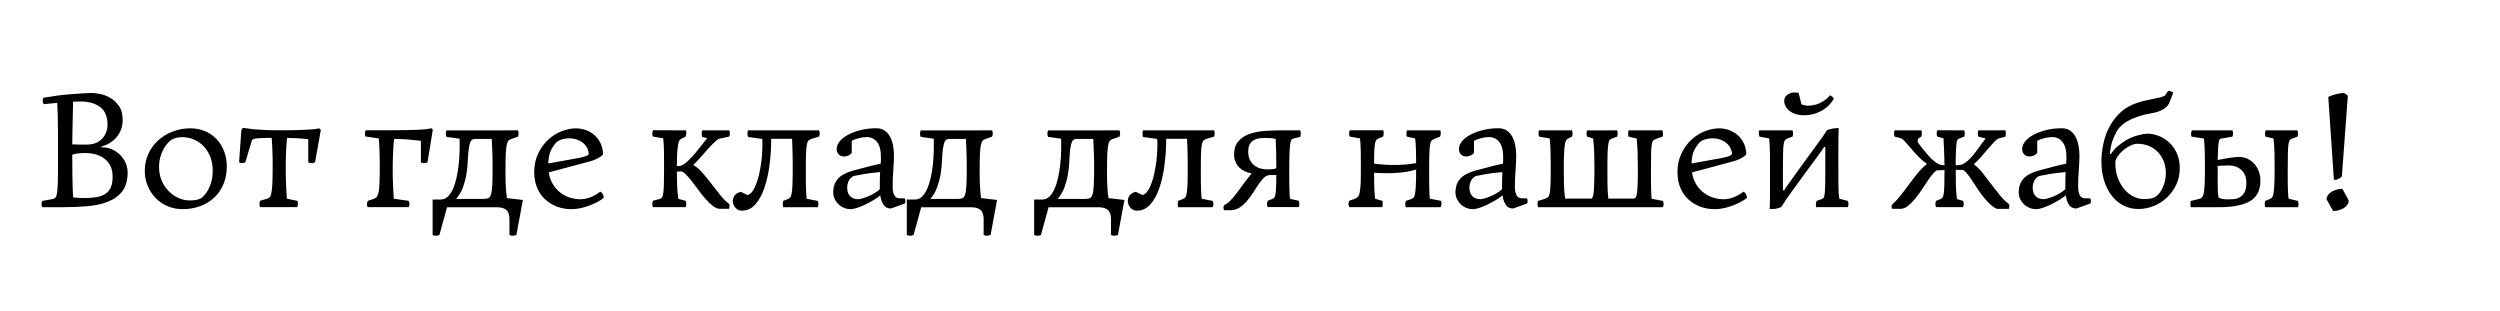 <?xml version="1.0" encoding="UTF-8"?>
<svg width="724.56" height="90" viewBox="0 0 724.56 90" version="1.1" xmlns="http://www.w3.org/2000/svg" xmlns:xlink="http://www.w3.org/1999/xlink">
 <path d="M6.82,11.95 c0.0,1.73,0.0,3.46,0,5.18 c0.0,1.73,-0.01,3.38,-0.02,4.97 c-0.02,1.58,-0.04,3.07,-0.07,4.46 c-0.03,1.39,-0.08,2.6,-0.14,3.62 c-0.74,-0.06,-1.42,-0.13,-2.06,-0.19 c-0.64,-0.06,-1.26,-0.13,-1.87,-0.19 c-0.19,0.32,-0.29,0.66,-0.29,1.01 c0,0.16,0.02,0.3,0.05,0.43 c0.03,0.13,0.08,0.27,0.14,0.43 l4.37,0.67 c0.38,0.06,1.05,0.14,1.99,0.22 c0.94,0.08,1.94,0.16,2.98,0.24 c1.04,0.08,2.01,0.14,2.9,0.19 c0.9,0.05,1.49,0.07,1.78,0.07 c0.51,0,1.27,-0.09,2.28,-0.26 c1.01,-0.18,2.01,-0.54,3,-1.1 c0.99,-0.56,1.86,-1.35,2.59,-2.38 c0.74,-1.02,1.1,-2.4,1.1,-4.13 c0,-1.02,-0.17,-1.96,-0.5,-2.81 c-0.34,-0.85,-0.78,-1.59,-1.34,-2.23 c-0.56,-0.64,-1.22,-1.18,-1.97,-1.63 c-0.75,-0.45,-1.54,-0.78,-2.38,-1.01 l0,-0.19 c1.22,0,2.3,-0.22,3.24,-0.67 c0.94,-0.45,1.74,-1.02,2.4,-1.73 c0.66,-0.7,1.15,-1.49,1.49,-2.35 c0.34,-0.86,0.5,-1.71,0.5,-2.54 c0,-2.3,-0.51,-4.12,-1.54,-5.45 c-1.02,-1.33,-2.4,-2.34,-4.13,-3.02 c-1.73,-0.69,-3.73,-1.13,-6,-1.32 c-2.27,-0.19,-4.67,-0.29,-7.2,-0.29 l-5.86,0 c-0.16,0.32,-0.24,0.61,-0.24,0.86 c0,0.26,0.08,0.58,0.24,0.96 l2.88,0.53 c0.35,0.06,0.64,0.18,0.86,0.36 c0.22,0.18,0.39,0.58,0.5,1.2 c0.11,0.62,0.19,1.57,0.24,2.83 c0.05,1.26,0.07,3.02,0.07,5.26 Z M14.59,15.65 c-1.38,0,-2.59,-0.16,-3.65,-0.48 c0,-2.24,0.02,-4.38,0.05,-6.43 c0.03,-2.05,0.1,-4.03,0.19,-5.95 c0.54,-0.06,1.07,-0.11,1.58,-0.14 c0.51,-0.03,1.04,-0.05,1.58,-0.05 c1.38,0,2.58,0.09,3.6,0.26 c1.02,0.18,1.89,0.49,2.59,0.94 c0.7,0.45,1.23,1.08,1.58,1.9 c0.35,0.82,0.53,1.86,0.53,3.14 c0,2.11,-0.72,3.78,-2.16,4.99 c-1.44,1.22,-3.41,1.82,-5.9,1.82 Z M11.18,30.53 c0,-0.7,-0.02,-1.55,-0.05,-2.54 c-0.03,-0.99,-0.06,-2.05,-0.07,-3.17 c-0.02,-1.12,-0.04,-2.26,-0.07,-3.43 c-0.03,-1.17,-0.05,-2.25,-0.05,-3.24 c0.74,-0.03,1.47,-0.05,2.21,-0.05 c0.74,0,1.42,0,2.06,0 c1.82,0,3.27,0.55,4.34,1.66 c1.07,1.1,1.61,2.47,1.61,4.1 c0,2.37,-0.72,4.08,-2.16,5.14 c-1.44,1.06,-3.31,1.58,-5.62,1.58 c-0.38,0,-0.76,0,-1.13,0 c-0.37,0,-0.73,-0.02,-1.08,-0.05 Z M55.73,11.76 c0,-1.95,-0.34,-3.7,-1.01,-5.23 c-0.67,-1.54,-1.58,-2.83,-2.74,-3.89 c-1.15,-1.06,-2.5,-1.86,-4.06,-2.42 c-1.55,-0.56,-3.21,-0.84,-4.97,-0.84 c-1.57,0,-3.02,0.29,-4.37,0.86 c-1.34,0.58,-2.5,1.37,-3.48,2.38 c-0.98,1.01,-1.74,2.18,-2.3,3.53 c-0.56,1.34,-0.84,2.78,-0.84,4.32 c0,1.76,0.34,3.4,1.03,4.92 c0.69,1.52,1.63,2.82,2.83,3.91 c1.2,1.09,2.6,1.94,4.2,2.57 c1.6,0.62,3.31,0.94,5.14,0.94 c1.57,0,3.0,-0.28,4.3,-0.84 c1.3,-0.56,2.41,-1.34,3.34,-2.33 c0.93,-0.99,1.65,-2.16,2.16,-3.5 c0.51,-1.34,0.77,-2.8,0.77,-4.37 Z M36.1,11.57 c0,-1.44,0.26,-2.75,0.77,-3.94 c0.51,-1.18,1.19,-2.2,2.04,-3.05 c0.85,-0.85,1.79,-1.5,2.83,-1.97 c1.04,-0.46,2.09,-0.7,3.14,-0.7 c0.7,0,1.32,0.04,1.85,0.12 c0.53,0.08,1.06,0.26,1.61,0.55 c0.35,0.26,0.72,0.62,1.1,1.08 c0.38,0.46,0.74,1.03,1.08,1.7 c0.34,0.67,0.61,1.45,0.82,2.33 c0.21,0.88,0.31,1.85,0.31,2.9 c0,1.44,-0.23,2.75,-0.7,3.94 c-0.46,1.18,-1.1,2.2,-1.9,3.05 c-0.8,0.85,-1.74,1.5,-2.81,1.97 c-1.07,0.46,-2.2,0.7,-3.38,0.7 c-0.64,0,-1.18,-0.06,-1.63,-0.17 c-0.45,-0.11,-0.88,-0.25,-1.3,-0.41 c-0.45,-0.29,-0.9,-0.68,-1.34,-1.18 c-0.45,-0.5,-0.86,-1.08,-1.22,-1.75 c-0.37,-0.67,-0.67,-1.44,-0.91,-2.3 c-0.24,-0.86,-0.36,-1.82,-0.36,-2.88 Z M82.99,22.37 l-1.68,-9.41 c-0.7,-0.35,-1.36,-0.35,-1.97,0 l0,6.72 c-0.45,0.03,-0.94,0.07,-1.46,0.12 c-0.53,0.05,-1.07,0.09,-1.63,0.12 c-0.56,0.03,-1.1,0.06,-1.63,0.07 c-0.53,0.02,-1.0,0.02,-1.42,0.02 c-0.06,-0.32,-0.11,-0.78,-0.14,-1.39 c-0.03,-0.61,-0.07,-1.3,-0.12,-2.06 c-0.05,-0.77,-0.08,-1.58,-0.1,-2.42 c-0.02,-0.85,-0.02,-1.69,-0.02,-2.52 c0,-1.02,0.01,-1.95,0.02,-2.78 c0.02,-0.83,0.04,-1.61,0.07,-2.33 c0.03,-0.72,0.06,-1.41,0.1,-2.06 c0.03,-0.66,0.08,-1.34,0.14,-2.04 l3.07,-0.62 c0.16,-0.67,0.13,-1.28,-0.1,-1.82 l-10.75,0 c-0.1,0.29,-0.15,0.59,-0.17,0.91 c-0.02,0.32,0.06,0.64,0.22,0.96 l1.73,0.48 c0.35,0.1,0.65,0.23,0.89,0.41 c0.24,0.18,0.43,0.57,0.58,1.18 c0.14,0.61,0.25,1.52,0.31,2.74 c0.06,1.22,0.1,2.91,0.1,5.09 c0,0.77,-0.01,1.58,-0.02,2.42 c-0.02,0.85,-0.04,1.66,-0.07,2.42 c-0.03,0.77,-0.06,1.46,-0.1,2.09 c-0.03,0.62,-0.06,1.08,-0.1,1.37 c-1.25,0,-2.24,-0.02,-2.98,-0.05 c-0.74,-0.03,-1.3,-0.08,-1.68,-0.14 c-0.38,-0.06,-0.65,-0.14,-0.79,-0.24 c-0.14,-0.1,-0.25,-0.21,-0.31,-0.34 l-1.87,-6.29 c-0.67,-0.35,-1.28,-0.35,-1.82,0 l0.67,9.41 l0.43,0.53 c0.51,-0.03,1.0,-0.09,1.46,-0.17 c0.46,-0.08,1.06,-0.15,1.78,-0.22 c0.72,-0.06,1.66,-0.13,2.83,-0.19 c1.17,-0.06,2.71,-0.1,4.63,-0.1 c2.14,0,3.9,0.02,5.26,0.07 c1.36,0.05,2.46,0.1,3.29,0.14 c0.83,0.05,1.45,0.1,1.85,0.17 c0.4,0.06,0.73,0.13,0.98,0.19 Z M115.44,22.42 l-1.54,-9.46 c-0.67,-0.35,-1.31,-0.35,-1.92,0 l0,6.24 c-0.54,0.06,-1.54,0.17,-3,0.31 c-1.46,0.14,-3.03,0.22,-4.73,0.22 c-0.06,-0.32,-0.12,-0.77,-0.17,-1.34 c-0.05,-0.58,-0.09,-1.22,-0.12,-1.94 c-0.03,-0.72,-0.06,-1.5,-0.1,-2.33 c-0.03,-0.83,-0.05,-1.66,-0.05,-2.5 c0,-1.02,0.01,-1.95,0.02,-2.78 c0.02,-0.83,0.04,-1.61,0.07,-2.33 c0.03,-0.72,0.06,-1.41,0.1,-2.06 c0.03,-0.66,0.08,-1.34,0.14,-2.04 l4.32,-0.62 c0.29,-0.64,0.29,-1.25,0,-1.82 l-11.9,0 c-0.29,0.54,-0.27,1.15,0.05,1.82 l1.58,0.53 c0.32,0.13,0.6,0.27,0.84,0.43 c0.24,0.16,0.44,0.53,0.6,1.1 c0.16,0.58,0.27,1.47,0.34,2.69 c0.06,1.22,0.1,2.94,0.1,5.18 c0.0,0.77,-0.01,1.57,-0.02,2.4 c-0.02,0.83,-0.04,1.62,-0.07,2.38 c-0.03,0.75,-0.06,1.43,-0.1,2.04 c-0.03,0.61,-0.06,1.06,-0.1,1.34 l-3.89,0.58 c-0.16,0.61,-0.14,1.2,0.05,1.78 l6.19,0 c2.34,0,4.25,0.02,5.74,0.05 c1.49,0.03,2.7,0.07,3.62,0.12 c0.93,0.05,1.65,0.1,2.16,0.17 c0.51,0.06,0.99,0.14,1.44,0.24 Z M140.11,22.22 c0.26,-0.58,0.26,-1.18,0,-1.82 l-1.49,-0.53 c-0.42,-0.13,-0.76,-0.27,-1.03,-0.43 c-0.27,-0.16,-0.49,-0.52,-0.65,-1.08 c-0.16,-0.56,-0.27,-1.42,-0.34,-2.57 c-0.06,-1.15,-0.1,-2.77,-0.1,-4.85 c0,-0.54,0,-1.18,0,-1.9 c0,-0.72,0.02,-1.46,0.05,-2.23 c0.03,-0.77,0.08,-1.52,0.14,-2.26 c0.06,-0.74,0.14,-1.39,0.24,-1.97 l4.61,-0.53 l-1.87,-10.13 c-0.77,-0.32,-1.44,-0.32,-2.02,0 l0,4.56 c0,1.25,-0.3,2.14,-0.91,2.66 c-0.61,0.53,-1.47,0.79,-2.59,0.79 l-14.59,0 l-2.21,-8.02 c-0.67,-0.32,-1.33,-0.32,-1.97,0 l0,10.27 l2.4,0 c0.77,0,1.44,0.28,2.02,0.84 c0.58,0.56,1.07,1.31,1.49,2.26 c0.42,0.94,0.76,2.02,1.03,3.24 c0.27,1.22,0.48,2.48,0.62,3.79 c0.14,1.31,0.23,2.62,0.26,3.91 c0.03,1.3,0.03,2.49,0,3.58 l-3.79,0.53 c-0.26,0.64,-0.26,1.26,0,1.87 Z M129.98,2.35 c0.61,0,1.1,0.06,1.46,0.19 c0.37,0.13,0.65,0.48,0.84,1.06 c0.19,0.58,0.32,1.46,0.38,2.64 c0.06,1.18,0.1,2.83,0.1,4.94 c0,2.02,-0.03,3.81,-0.1,5.38 c-0.06,1.57,-0.11,2.62,-0.14,3.17 l-4.9,0 c-0.61,0,-1.03,-0.28,-1.27,-0.84 c-0.24,-0.56,-0.42,-1.31,-0.53,-2.26 c-0.11,-0.94,-0.19,-2.02,-0.24,-3.24 c-0.05,-1.22,-0.18,-2.46,-0.38,-3.74 c-0.21,-1.28,-0.54,-2.55,-0.98,-3.82 c-0.45,-1.26,-1.12,-2.42,-2.02,-3.48 Z M144.82,9.98 c0,2.08,0.38,3.92,1.15,5.52 c0.77,1.6,1.74,2.94,2.9,4.01 c1.17,1.07,2.46,1.89,3.89,2.45 c1.42,0.56,2.81,0.84,4.15,0.84 c0.99,0,1.95,-0.17,2.88,-0.5 c0.93,-0.34,1.75,-0.82,2.47,-1.44 c0.72,-0.62,1.31,-1.41,1.78,-2.35 c0.46,-0.94,0.71,-2.01,0.74,-3.19 c-0.16,-0.26,-0.39,-0.49,-0.7,-0.7 c-0.3,-0.21,-0.63,-0.4,-0.98,-0.58 c-0.35,-0.18,-0.71,-0.34,-1.08,-0.48 c-0.37,-0.14,-0.7,-0.25,-0.98,-0.31 l-12,-3.22 c0.22,-1.41,0.66,-2.6,1.3,-3.58 c0.64,-0.98,1.38,-1.78,2.23,-2.4 c0.85,-0.62,1.77,-1.08,2.76,-1.37 c0.99,-0.29,1.95,-0.43,2.88,-0.43 c1.06,0,2.09,0.22,3.1,0.65 c1.01,0.43,1.9,0.95,2.66,1.56 c0.61,-0.32,0.94,-0.93,1.01,-1.82 c-0.54,-0.42,-1.18,-0.82,-1.9,-1.2 c-0.72,-0.38,-1.49,-0.73,-2.3,-1.03 c-0.82,-0.3,-1.66,-0.55,-2.52,-0.74 c-0.86,-0.19,-1.73,-0.29,-2.59,-0.29 c-1.6,0,-3.06,0.26,-4.39,0.79 c-1.33,0.53,-2.47,1.26,-3.43,2.18 c-0.96,0.93,-1.7,2.05,-2.23,3.36 c-0.53,1.31,-0.79,2.74,-0.79,4.27 Z M151.54,19.01 c-0.64,-0.58,-1.22,-1.35,-1.75,-2.33 c-0.53,-0.98,-0.82,-2.33,-0.89,-4.06 l8.74,1.58 c1.98,0.38,2.98,0.78,2.98,1.2 c0,0.51,-0.13,1.04,-0.38,1.58 c-0.26,0.54,-0.62,1.03,-1.1,1.46 c-0.48,0.43,-1.08,0.78,-1.8,1.06 c-0.72,0.27,-1.53,0.41,-2.42,0.41 c-0.7,0,-1.35,-0.09,-1.94,-0.26 c-0.59,-0.18,-1.06,-0.39,-1.42,-0.65 Z M188.78,22.22 c0.22,-0.61,0.19,-1.22,-0.1,-1.82 l-1.06,-0.53 c-0.22,-0.1,-0.42,-0.24,-0.6,-0.43 c-0.18,-0.19,-0.32,-0.55,-0.43,-1.08 c-0.11,-0.53,-0.21,-1.3,-0.29,-2.3 c-0.08,-1.01,-0.12,-2.41,-0.12,-4.2 c0.19,0,0.41,0.01,0.65,0.02 c0.24,0.02,0.42,0.06,0.55,0.12 c0.58,0.19,1.22,0.62,1.94,1.3 c0.72,0.67,1.42,1.42,2.11,2.23 c0.69,0.82,1.34,1.63,1.97,2.45 c0.62,0.82,1.14,1.48,1.56,1.99 l-1.44,0.34 c-0.22,0.67,-0.22,1.31,0,1.92 l7.82,0 c0.26,-0.54,0.26,-1.15,0,-1.82 l-2.74,-0.58 c-0.42,-0.1,-0.94,-0.46,-1.58,-1.08 c-0.64,-0.62,-1.31,-1.33,-2.02,-2.11 c-0.7,-0.78,-1.41,-1.58,-2.11,-2.4 c-0.7,-0.82,-1.33,-1.46,-1.87,-1.94 l0,-0.19 c0.8,-0.42,1.65,-1.14,2.54,-2.16 c0.9,-1.02,1.78,-2.11,2.66,-3.26 c0.88,-1.15,1.75,-2.26,2.62,-3.34 c0.86,-1.07,1.66,-1.86,2.4,-2.38 c0.26,-0.42,0.26,-0.91,0,-1.49 l-2.69,0 c-0.61,0.03,-1.26,0.32,-1.97,0.86 c-0.7,0.54,-1.41,1.22,-2.11,2.02 c-0.7,0.8,-1.39,1.66,-2.06,2.59 c-0.67,0.93,-1.32,1.78,-1.94,2.57 c-0.62,0.78,-1.2,1.44,-1.73,1.97 c-0.53,0.53,-0.97,0.81,-1.32,0.84 c-0.22,0,-0.44,-0.01,-0.65,-0.02 c-0.21,-0.02,-0.41,-0.04,-0.6,-0.07 c0,-1.38,0.02,-2.71,0.07,-4.01 c0.05,-1.3,0.17,-2.58,0.36,-3.86 l2.11,-0.58 c0.26,-0.64,0.26,-1.25,0,-1.82 l-9.46,0 c-0.26,0.58,-0.26,1.2,0,1.87 l1.92,0.48 c0.29,0.06,0.51,0.2,0.67,0.41 c0.16,0.21,0.29,0.61,0.38,1.2 c0.1,0.59,0.16,1.46,0.19,2.62 c0.03,1.15,0.05,2.7,0.05,4.66 c0,1.54,-0.01,3.05,-0.02,4.54 c-0.02,1.49,-0.09,2.87,-0.22,4.15 l-3.02,0.53 c-0.13,0.32,-0.18,0.63,-0.14,0.94 c0.03,0.3,0.1,0.6,0.19,0.89 Z M227.38,22.22 c0.26,-0.58,0.26,-1.18,0,-1.82 l-1.82,-0.53 c-0.42,-0.13,-0.76,-0.27,-1.03,-0.43 c-0.27,-0.16,-0.48,-0.51,-0.62,-1.06 c-0.14,-0.54,-0.24,-1.36,-0.29,-2.45 c-0.05,-1.09,-0.07,-2.64,-0.07,-4.66 c0,-0.61,0,-1.31,0,-2.11 c0,-0.8,0.01,-1.61,0.02,-2.42 c0.02,-0.82,0.04,-1.6,0.07,-2.35 c0.03,-0.75,0.08,-1.42,0.14,-1.99 l3.22,-0.62 c0.26,-0.64,0.26,-1.25,0,-1.82 l-10.03,0 c-0.06,0.26,-0.1,0.54,-0.1,0.84 c0,0.3,0.03,0.63,0.1,0.98 l1.39,0.53 c0.26,0.1,0.47,0.25,0.65,0.46 c0.18,0.21,0.32,0.61,0.43,1.2 c0.11,0.59,0.19,1.46,0.24,2.59 c0.05,1.14,0.07,2.7,0.07,4.68 c0,2.24,-0.02,4.0,-0.07,5.28 c-0.05,1.28,-0.09,2.37,-0.12,3.26 l-6.05,0 c-0.0,-2.56,-0.16,-5.08,-0.48,-7.56 c-0.32,-2.48,-0.82,-4.7,-1.49,-6.67 c-0.67,-1.97,-1.54,-3.56,-2.62,-4.78 c-1.07,-1.22,-2.38,-1.82,-3.91,-1.82 c-0.7,0,-1.29,0.24,-1.75,0.72 c-0.46,0.48,-0.74,1.03,-0.84,1.66 c-0.1,0.62,0.02,1.23,0.36,1.82 c0.34,0.59,0.97,1.02,1.9,1.27 l1.97,-0.96 c0.8,0.22,1.49,0.94,2.06,2.16 c0.58,1.22,1.04,2.64,1.39,4.27 c0.35,1.63,0.6,3.34,0.74,5.14 c0.14,1.79,0.17,3.36,0.07,4.7 l-4.13,0.58 c-0.19,0.7,-0.19,1.34,0,1.92 Z M252.24,2.5 c0.22,-0.54,0.22,-1.04,0,-1.49 l-4.03,-1.44 c-0.96,0,-1.67,0.35,-2.14,1.06 c-0.46,0.7,-0.78,1.62,-0.94,2.74 c-0.58,-0.48,-1.27,-0.96,-2.09,-1.44 c-0.82,-0.48,-1.63,-0.91,-2.45,-1.3 c-0.82,-0.38,-1.58,-0.69,-2.28,-0.91 c-0.7,-0.22,-1.26,-0.34,-1.68,-0.34 c-0.77,0,-1.46,0.14,-2.09,0.41 c-0.62,0.27,-1.16,0.63,-1.61,1.08 c-0.45,0.45,-0.8,0.96,-1.06,1.54 c-0.26,0.58,-0.38,1.18,-0.38,1.82 c0.0,1.6,0.45,2.91,1.34,3.94 c0.9,1.02,2.38,1.82,4.46,2.4 l2.74,0.72 c0.67,0.19,1.52,0.42,2.54,0.67 c1.02,0.26,1.92,0.46,2.69,0.62 c0.03,0.35,0.05,0.7,0.05,1.06 c0.0,0.35,0.0,0.7,0,1.06 c0.0,1.82,-0.38,3.21,-1.13,4.15 c-0.75,0.94,-1.74,1.42,-2.95,1.42 c-0.19,0,-0.47,-0.02,-0.84,-0.05 c-0.37,-0.03,-0.76,-0.1,-1.18,-0.19 c-0.42,-0.1,-0.83,-0.22,-1.25,-0.36 c-0.42,-0.14,-0.78,-0.31,-1.1,-0.5 l0,-3.5 c-0.42,-0.45,-0.88,-0.74,-1.39,-0.89 c-0.51,-0.14,-0.98,-0.17,-1.42,-0.07 c-0.43,0.1,-0.8,0.33,-1.1,0.7 c-0.3,0.37,-0.46,0.84,-0.46,1.42 c0,0.74,0.29,1.46,0.86,2.18 c0.58,0.72,1.38,1.36,2.42,1.92 c1.04,0.56,2.26,1.02,3.65,1.37 c1.39,0.35,2.9,0.53,4.54,0.53 c0.9,0,1.66,-0.2,2.3,-0.6 c0.64,-0.4,1.17,-0.95,1.58,-1.66 c0.42,-0.7,0.73,-1.54,0.94,-2.52 c0.21,-0.98,0.31,-2.02,0.31,-3.14 c0,-1.18,-0.06,-2.59,-0.19,-4.22 c-0.13,-1.63,-0.19,-3.22,-0.19,-4.75 c0,-1.02,0.14,-1.83,0.43,-2.42 c0.29,-0.59,0.74,-0.92,1.34,-0.98 Z M244.99,6.29 c0,0.7,0.01,1.38,0.02,2.02 c0.02,0.64,0.04,1.25,0.07,1.82 c-0.74,-0.06,-1.63,-0.16,-2.69,-0.29 c-1.06,-0.13,-1.98,-0.27,-2.78,-0.43 l-2.26,-0.43 c-0.74,-0.45,-1.22,-0.98,-1.46,-1.58 c-0.24,-0.61,-0.36,-1.18,-0.36,-1.73 c0,-1.12,0.29,-1.97,0.86,-2.54 c0.58,-0.58,1.36,-0.86,2.35,-0.86 c0.26,0,0.64,0.07,1.15,0.22 c0.51,0.14,1.06,0.34,1.66,0.58 c0.59,0.24,1.19,0.54,1.8,0.89 c0.61,0.35,1.15,0.75,1.63,1.2 Z M277.54,22.22 c0.26,-0.58,0.26,-1.18,0,-1.82 l-1.49,-0.53 c-0.42,-0.13,-0.76,-0.27,-1.03,-0.43 c-0.27,-0.16,-0.49,-0.52,-0.65,-1.08 c-0.16,-0.56,-0.27,-1.42,-0.34,-2.57 c-0.06,-1.15,-0.1,-2.77,-0.1,-4.85 c0,-0.54,0,-1.18,0,-1.9 c0,-0.72,0.02,-1.46,0.05,-2.23 c0.03,-0.77,0.08,-1.52,0.14,-2.26 c0.06,-0.74,0.14,-1.39,0.24,-1.97 l4.61,-0.53 l-1.87,-10.13 c-0.77,-0.32,-1.44,-0.32,-2.02,0 l0,4.56 c0,1.25,-0.3,2.14,-0.91,2.66 c-0.61,0.53,-1.47,0.79,-2.59,0.79 l-14.59,0 l-2.21,-8.02 c-0.67,-0.32,-1.33,-0.32,-1.97,0 l0,10.27 l2.4,0 c0.77,0,1.44,0.28,2.02,0.84 c0.58,0.56,1.07,1.31,1.49,2.26 c0.42,0.94,0.76,2.02,1.03,3.24 c0.27,1.22,0.48,2.48,0.62,3.79 c0.14,1.31,0.23,2.62,0.26,3.91 c0.03,1.3,0.03,2.49,0,3.58 l-3.79,0.53 c-0.26,0.64,-0.26,1.26,0,1.87 Z M267.41,2.35 c0.61,0,1.1,0.06,1.46,0.19 c0.37,0.13,0.65,0.48,0.84,1.06 c0.19,0.58,0.32,1.46,0.38,2.64 c0.06,1.18,0.1,2.83,0.1,4.94 c0,2.02,-0.03,3.81,-0.1,5.38 c-0.06,1.57,-0.11,2.62,-0.14,3.17 l-4.9,0 c-0.61,0,-1.03,-0.28,-1.27,-0.84 c-0.24,-0.56,-0.42,-1.31,-0.53,-2.26 c-0.11,-0.94,-0.19,-2.02,-0.24,-3.24 c-0.05,-1.22,-0.18,-2.46,-0.38,-3.74 c-0.21,-1.28,-0.54,-2.55,-0.98,-3.82 c-0.45,-1.26,-1.12,-2.42,-2.02,-3.48 Z M314.45,22.22 c0.26,-0.58,0.26,-1.18,0,-1.82 l-1.49,-0.53 c-0.42,-0.13,-0.76,-0.27,-1.03,-0.43 c-0.27,-0.16,-0.49,-0.52,-0.65,-1.08 c-0.16,-0.56,-0.27,-1.42,-0.34,-2.57 c-0.06,-1.15,-0.1,-2.77,-0.1,-4.85 c0,-0.54,0,-1.18,0,-1.9 c0,-0.72,0.02,-1.46,0.05,-2.23 c0.03,-0.77,0.08,-1.52,0.14,-2.26 c0.06,-0.74,0.14,-1.39,0.24,-1.97 l4.61,-0.53 l-1.87,-10.13 c-0.77,-0.32,-1.44,-0.32,-2.02,0 l0,4.56 c0,1.25,-0.3,2.14,-0.91,2.66 c-0.61,0.53,-1.47,0.79,-2.59,0.79 l-14.59,0 l-2.21,-8.02 c-0.67,-0.32,-1.33,-0.32,-1.97,0 l0,10.27 l2.4,0 c0.77,0,1.44,0.28,2.02,0.84 c0.58,0.56,1.07,1.31,1.49,2.26 c0.42,0.94,0.76,2.02,1.03,3.24 c0.27,1.22,0.48,2.48,0.62,3.79 c0.14,1.31,0.23,2.62,0.26,3.91 c0.03,1.3,0.03,2.49,0,3.58 l-3.79,0.53 c-0.26,0.64,-0.26,1.26,0,1.87 Z M304.32,2.35 c0.61,0,1.1,0.06,1.46,0.19 c0.37,0.13,0.65,0.48,0.84,1.06 c0.19,0.58,0.32,1.46,0.38,2.64 c0.06,1.18,0.1,2.83,0.1,4.94 c0,2.02,-0.03,3.81,-0.1,5.38 c-0.06,1.57,-0.11,2.62,-0.14,3.17 l-4.9,0 c-0.61,0,-1.03,-0.28,-1.27,-0.84 c-0.24,-0.56,-0.42,-1.31,-0.53,-2.26 c-0.11,-0.94,-0.19,-2.02,-0.24,-3.24 c-0.05,-1.22,-0.18,-2.46,-0.38,-3.74 c-0.21,-1.28,-0.54,-2.55,-0.98,-3.82 c-0.45,-1.26,-1.12,-2.42,-2.02,-3.48 Z M341.86,22.22 c0.26,-0.58,0.26,-1.18,0,-1.82 l-1.82,-0.53 c-0.42,-0.13,-0.76,-0.27,-1.03,-0.43 c-0.27,-0.16,-0.48,-0.51,-0.62,-1.06 c-0.14,-0.54,-0.24,-1.36,-0.29,-2.45 c-0.05,-1.09,-0.07,-2.64,-0.07,-4.66 c0,-0.61,0,-1.31,0,-2.11 c0,-0.8,0.01,-1.61,0.02,-2.42 c0.02,-0.82,0.04,-1.6,0.07,-2.35 c0.03,-0.75,0.08,-1.42,0.14,-1.99 l3.22,-0.62 c0.26,-0.64,0.26,-1.25,0,-1.82 l-10.03,0 c-0.06,0.26,-0.1,0.54,-0.1,0.84 c0,0.3,0.03,0.63,0.1,0.98 l1.39,0.53 c0.26,0.1,0.47,0.25,0.65,0.46 c0.18,0.21,0.32,0.61,0.43,1.2 c0.11,0.59,0.19,1.46,0.24,2.59 c0.05,1.14,0.07,2.7,0.07,4.68 c0,2.24,-0.02,4.0,-0.07,5.28 c-0.05,1.28,-0.09,2.37,-0.12,3.26 l-6.05,0 c0,-2.56,-0.16,-5.08,-0.48,-7.56 c-0.32,-2.48,-0.82,-4.7,-1.49,-6.67 c-0.67,-1.97,-1.54,-3.56,-2.62,-4.78 c-1.07,-1.22,-2.38,-1.82,-3.91,-1.82 c-0.7,0,-1.29,0.24,-1.75,0.72 c-0.46,0.48,-0.74,1.03,-0.84,1.66 c-0.1,0.62,0.02,1.23,0.36,1.82 c0.34,0.59,0.97,1.02,1.9,1.27 l1.97,-0.96 c0.8,0.22,1.49,0.94,2.06,2.16 c0.58,1.22,1.04,2.64,1.39,4.27 c0.35,1.63,0.6,3.34,0.74,5.14 c0.14,1.79,0.17,3.36,0.07,4.7 l-4.13,0.58 c-0.19,0.7,-0.19,1.34,0,1.92 Z M352.61,9.79 c-0.64,0.1,-1.26,0.29,-1.87,0.58 c-0.61,0.29,-1.14,0.66,-1.58,1.1 c-0.45,0.45,-0.81,0.98,-1.08,1.61 c-0.27,0.62,-0.41,1.32,-0.41,2.09 c0,1.63,0.41,2.92,1.22,3.86 c0.82,0.94,1.89,1.66,3.22,2.14 c1.33,0.48,2.86,0.78,4.58,0.89 c1.73,0.11,3.5,0.17,5.33,0.17 l4.8,0 c0.06,-0.16,0.11,-0.32,0.14,-0.48 c0.03,-0.16,0.05,-0.32,0.05,-0.48 c0,-0.16,-0.02,-0.32,-0.05,-0.48 c-0.03,-0.16,-0.08,-0.32,-0.14,-0.48 l-1.87,-0.43 c-0.26,-0.06,-0.46,-0.18,-0.62,-0.36 c-0.16,-0.18,-0.29,-0.57,-0.38,-1.18 c-0.1,-0.61,-0.17,-1.5,-0.22,-2.66 c-0.05,-1.17,-0.07,-2.78,-0.07,-4.82 c0,-0.7,0,-1.47,0,-2.3 c0,-0.83,0.01,-1.64,0.02,-2.42 c0.02,-0.78,0.04,-1.51,0.07,-2.18 c0.03,-0.67,0.08,-1.2,0.14,-1.58 l2.54,-0.58 c0.1,-0.35,0.14,-0.67,0.14,-0.96 c0,-0.29,-0.05,-0.58,-0.14,-0.86 l-9.07,0 c-0.1,0.29,-0.14,0.56,-0.14,0.82 c0,0.38,0.06,0.72,0.19,1.01 l1.34,0.53 c0.19,0.06,0.36,0.16,0.5,0.29 c0.14,0.13,0.26,0.41,0.36,0.84 c0.1,0.43,0.17,1.1,0.22,2.02 c0.05,0.91,0.07,2.18,0.07,3.82 c-0.38,-0.03,-0.74,-0.05,-1.06,-0.05 c-0.32,0,-0.59,0,-0.82,0 c-0.61,0,-1.17,-0.25,-1.68,-0.74 c-0.51,-0.5,-1.03,-1.13,-1.56,-1.9 c-0.53,-0.77,-1.06,-1.58,-1.61,-2.45 c-0.54,-0.86,-1.14,-1.68,-1.8,-2.45 c-0.66,-0.77,-1.38,-1.4,-2.16,-1.9 c-0.78,-0.5,-1.66,-0.74,-2.62,-0.74 l-1.82,0 c-0.13,0.22,-0.19,0.46,-0.19,0.72 c0,0.26,0.06,0.5,0.19,0.72 c0.64,0.32,1.26,0.78,1.85,1.39 c0.59,0.61,1.19,1.31,1.8,2.11 c0.61,0.8,1.26,1.68,1.94,2.64 c0.69,0.96,1.46,1.95,2.33,2.98 Z M357.17,10.9 c0.51,0,0.98,0.02,1.42,0.05 c0.43,0.03,0.87,0.13,1.32,0.29 c0,1.82,-0.02,3.36,-0.05,4.61 c-0.03,1.25,-0.08,2.54,-0.14,3.89 c-0.38,0.1,-0.85,0.17,-1.39,0.22 c-0.54,0.05,-1.1,0.07,-1.68,0.07 c-0.64,0,-1.25,-0.05,-1.82,-0.14 c-0.58,-0.1,-1.1,-0.29,-1.56,-0.58 c-0.46,-0.29,-0.83,-0.69,-1.1,-1.2 c-0.27,-0.51,-0.41,-1.18,-0.41,-2.02 c0,-1.02,0.18,-1.86,0.53,-2.52 c0.35,-0.66,0.8,-1.18,1.34,-1.58 c0.54,-0.4,1.14,-0.68,1.78,-0.84 c0.64,-0.16,1.23,-0.24,1.78,-0.24 Z M407.47,22.22 c0.03,-0.16,0.06,-0.3,0.07,-0.43 c0.02,-0.13,0.02,-0.26,0.02,-0.38 c0.0,-0.38,-0.06,-0.72,-0.19,-1.01 l-1.39,-0.53 c-0.38,-0.16,-0.7,-0.33,-0.94,-0.5 c-0.24,-0.18,-0.42,-0.54,-0.53,-1.08 c-0.11,-0.54,-0.19,-1.37,-0.24,-2.47 c-0.05,-1.1,-0.07,-2.65,-0.07,-4.63 c0,-0.77,0,-1.62,0,-2.54 c0,-0.93,0.01,-1.82,0.02,-2.69 c0.02,-0.86,0.04,-1.62,0.07,-2.28 c0.03,-0.66,0.08,-1.08,0.14,-1.27 l3.26,-0.62 c0.03,-0.16,0.06,-0.3,0.07,-0.41 c0.02,-0.11,0.02,-0.23,0.02,-0.36 c0,-0.32,-0.08,-0.67,-0.24,-1.06 l-10.08,0 c-0.13,0.26,-0.19,0.54,-0.19,0.86 c0,0.35,0.06,0.67,0.19,0.96 l1.58,0.53 c0.22,0.1,0.42,0.22,0.6,0.36 c0.18,0.14,0.32,0.48,0.43,1.01 c0.11,0.53,0.2,1.34,0.26,2.45 c0.06,1.1,0.1,2.68,0.1,4.73 c-1.38,-0.42,-2.78,-0.7,-4.2,-0.84 c-1.42,-0.14,-2.79,-0.22,-4.1,-0.22 c-1.5,0,-2.8,0.05,-3.89,0.14 c0,-1.34,0.02,-2.63,0.05,-3.86 c0.03,-1.23,0.11,-2.46,0.24,-3.67 l2.11,-0.62 c0.06,-0.16,0.1,-0.3,0.1,-0.43 c0,-0.13,0,-0.26,0,-0.38 c0,-0.42,-0.06,-0.75,-0.19,-1.01 l-9.5,0 c-0.16,0.32,-0.24,0.62,-0.24,0.91 c0,0.26,0.08,0.58,0.24,0.96 l1.44,0.48 c0.38,0.13,0.7,0.31,0.96,0.55 c0.26,0.24,0.46,0.66,0.6,1.27 c0.14,0.61,0.24,1.46,0.29,2.57 c0.05,1.1,0.07,2.6,0.07,4.49 c0,1.54,-0.01,3.05,-0.02,4.54 c-0.02,1.49,-0.09,2.87,-0.22,4.15 l-3.02,0.53 c-0.1,0.29,-0.14,0.59,-0.14,0.91 c0,0.32,0.05,0.62,0.14,0.91 l9.74,0 c0.1,-0.26,0.14,-0.53,0.14,-0.82 c0,-0.38,-0.06,-0.72,-0.19,-1.01 l-1.3,-0.53 c-0.22,-0.1,-0.42,-0.22,-0.58,-0.36 c-0.16,-0.14,-0.3,-0.45,-0.41,-0.91 c-0.11,-0.46,-0.19,-1.16,-0.24,-2.09 c-0.05,-0.93,-0.07,-2.24,-0.07,-3.94 c0.93,-0.13,1.87,-0.22,2.83,-0.29 c0.96,-0.06,1.94,-0.1,2.93,-0.1 c1.09,0,2.17,0.04,3.24,0.12 c1.07,0.08,2.14,0.22,3.19,0.41 c0,1.28,-0.02,2.53,-0.05,3.74 c-0.03,1.22,-0.11,2.35,-0.24,3.41 l-2.4,0.53 c-0.1,0.22,-0.14,0.5,-0.14,0.82 c0,0.32,0.06,0.66,0.19,1.01 Z M432.58,2.5 c0.22,-0.54,0.22,-1.04,0,-1.49 l-4.03,-1.44 c-0.96,0,-1.67,0.35,-2.14,1.06 c-0.46,0.7,-0.78,1.62,-0.94,2.74 c-0.58,-0.48,-1.27,-0.96,-2.09,-1.44 c-0.82,-0.48,-1.63,-0.91,-2.45,-1.3 c-0.82,-0.38,-1.58,-0.69,-2.28,-0.91 c-0.7,-0.22,-1.26,-0.34,-1.68,-0.34 c-0.77,0,-1.46,0.14,-2.09,0.41 c-0.62,0.27,-1.16,0.63,-1.61,1.08 c-0.45,0.45,-0.8,0.96,-1.06,1.54 c-0.26,0.58,-0.38,1.18,-0.38,1.82 c-0.0,1.6,0.45,2.91,1.34,3.94 c0.9,1.02,2.38,1.82,4.46,2.4 l2.74,0.72 c0.67,0.19,1.52,0.42,2.54,0.67 c1.02,0.26,1.92,0.46,2.69,0.62 c0.03,0.35,0.05,0.7,0.05,1.06 c0.0,0.35,0.0,0.7,0,1.06 c0.0,1.82,-0.38,3.21,-1.13,4.15 c-0.75,0.94,-1.74,1.42,-2.95,1.42 c-0.19,0,-0.47,-0.02,-0.84,-0.05 c-0.37,-0.03,-0.76,-0.1,-1.18,-0.19 c-0.42,-0.1,-0.83,-0.22,-1.25,-0.36 c-0.42,-0.14,-0.78,-0.31,-1.1,-0.5 l0,-3.5 c-0.42,-0.45,-0.88,-0.74,-1.39,-0.89 c-0.51,-0.14,-0.98,-0.17,-1.42,-0.07 c-0.43,0.1,-0.8,0.33,-1.1,0.7 c-0.3,0.37,-0.46,0.84,-0.46,1.42 c0,0.74,0.29,1.46,0.86,2.18 c0.58,0.72,1.38,1.36,2.42,1.92 c1.04,0.56,2.26,1.02,3.65,1.37 c1.39,0.35,2.9,0.53,4.54,0.53 c0.9,0,1.66,-0.2,2.3,-0.6 c0.64,-0.4,1.17,-0.95,1.58,-1.66 c0.42,-0.7,0.73,-1.54,0.94,-2.52 c0.21,-0.98,0.31,-2.02,0.31,-3.14 c0,-1.18,-0.06,-2.59,-0.19,-4.22 c-0.13,-1.63,-0.19,-3.22,-0.19,-4.75 c-0.0,-1.02,0.14,-1.83,0.43,-2.42 c0.29,-0.59,0.74,-0.92,1.34,-0.98 Z M425.33,6.29 c0,0.7,0.01,1.38,0.02,2.02 c0.02,0.64,0.04,1.25,0.07,1.82 c-0.74,-0.06,-1.63,-0.16,-2.69,-0.29 c-1.06,-0.13,-1.98,-0.27,-2.78,-0.43 l-2.26,-0.43 c-0.74,-0.45,-1.22,-0.98,-1.46,-1.58 c-0.24,-0.61,-0.36,-1.18,-0.36,-1.73 c0,-1.12,0.29,-1.97,0.86,-2.54 c0.58,-0.58,1.36,-0.86,2.35,-0.86 c0.26,0,0.64,0.07,1.15,0.22 c0.51,0.14,1.06,0.34,1.66,0.58 c0.59,0.24,1.19,0.54,1.8,0.89 c0.61,0.35,1.15,0.75,1.63,1.2 Z M458.69,22.22 c0.19,-0.58,0.19,-1.18,0,-1.82 l-1.49,-0.53 c-0.22,-0.1,-0.42,-0.21,-0.6,-0.34 c-0.18,-0.13,-0.32,-0.47,-0.43,-1.03 c-0.11,-0.56,-0.19,-1.41,-0.24,-2.54 c-0.05,-1.14,-0.07,-2.73,-0.07,-4.78 c-0.0,-1.44,0.01,-2.92,0.02,-4.44 c0.02,-1.52,0.1,-2.95,0.26,-4.3 l7.2,0 c0.26,0,0.47,0.07,0.65,0.22 c0.18,0.14,0.31,0.5,0.41,1.08 c0.1,0.58,0.17,1.45,0.22,2.62 c0.05,1.17,0.07,2.78,0.07,4.82 c0,1.54,-0.02,3.05,-0.07,4.54 c-0.05,1.49,-0.14,2.87,-0.26,4.15 l-2.35,0.53 c-0.19,0.58,-0.19,1.18,0,1.82 l9.79,0 c0.1,-0.29,0.16,-0.58,0.19,-0.89 c0.03,-0.3,-0.02,-0.62,-0.14,-0.94 l-1.58,-0.53 c-0.38,-0.13,-0.7,-0.26,-0.94,-0.41 c-0.24,-0.14,-0.42,-0.49,-0.55,-1.03 c-0.13,-0.54,-0.21,-1.38,-0.24,-2.5 c-0.03,-1.12,-0.05,-2.7,-0.05,-4.75 c0.0,-0.77,0.0,-1.62,0,-2.54 c0.0,-0.93,0.01,-1.82,0.02,-2.69 c0.02,-0.86,0.04,-1.62,0.07,-2.28 c0.03,-0.66,0.08,-1.08,0.14,-1.27 l3.22,-0.62 c0.29,-0.64,0.29,-1.25,0,-1.82 l-36.19,0 c-0.16,0.64,-0.16,1.25,0,1.82 l1.73,0.53 c0.42,0.13,0.76,0.28,1.03,0.46 c0.27,0.18,0.47,0.54,0.6,1.1 c0.13,0.56,0.22,1.4,0.26,2.52 c0.05,1.12,0.07,2.72,0.07,4.8 c0,1.54,-0.02,3.05,-0.05,4.54 c-0.03,1.49,-0.11,2.87,-0.24,4.15 l-3.07,0.53 c-0.26,0.74,-0.26,1.34,0,1.82 l9.5,0 c0.26,-0.54,0.26,-1.15,0,-1.82 l-1.06,-0.53 c-0.19,-0.1,-0.37,-0.23,-0.53,-0.41 c-0.16,-0.18,-0.3,-0.54,-0.41,-1.1 c-0.11,-0.56,-0.2,-1.4,-0.26,-2.52 c-0.06,-1.12,-0.1,-2.67,-0.1,-4.66 c0,-1.54,0.02,-3.02,0.05,-4.44 c0.03,-1.42,0.14,-2.86,0.34,-4.3 l7.73,0 c0.13,0.16,0.25,0.42,0.36,0.79 c0.11,0.37,0.19,0.89,0.24,1.56 c0.05,0.67,0.09,1.52,0.12,2.54 c0.03,1.02,0.05,2.3,0.05,3.84 c0,1.54,-0.02,3.05,-0.07,4.54 c-0.05,1.49,-0.15,2.87,-0.31,4.15 l-1.73,0.53 c-0.26,0.58,-0.26,1.18,0,1.82 Z M476.16,9.98 c0,2.08,0.38,3.92,1.15,5.52 c0.77,1.6,1.74,2.94,2.9,4.01 c1.17,1.07,2.46,1.89,3.89,2.45 c1.42,0.56,2.81,0.84,4.15,0.84 c0.99,0,1.95,-0.17,2.88,-0.5 c0.93,-0.34,1.75,-0.82,2.47,-1.44 c0.72,-0.62,1.31,-1.41,1.78,-2.35 c0.46,-0.94,0.71,-2.01,0.74,-3.19 c-0.16,-0.26,-0.39,-0.49,-0.7,-0.7 c-0.3,-0.21,-0.63,-0.4,-0.98,-0.58 c-0.35,-0.18,-0.71,-0.34,-1.08,-0.48 c-0.37,-0.14,-0.7,-0.25,-0.98,-0.31 l-12,-3.22 c0.22,-1.41,0.66,-2.6,1.3,-3.58 c0.64,-0.98,1.38,-1.78,2.23,-2.4 c0.85,-0.62,1.77,-1.08,2.76,-1.37 c0.99,-0.29,1.95,-0.43,2.88,-0.43 c1.06,0,2.09,0.22,3.1,0.65 c1.01,0.43,1.9,0.95,2.66,1.56 c0.61,-0.32,0.94,-0.93,1.01,-1.82 c-0.54,-0.42,-1.18,-0.82,-1.9,-1.2 c-0.72,-0.38,-1.49,-0.73,-2.3,-1.03 c-0.82,-0.3,-1.66,-0.55,-2.52,-0.74 c-0.86,-0.19,-1.73,-0.29,-2.59,-0.29 c-1.6,0,-3.06,0.26,-4.39,0.79 c-1.33,0.53,-2.47,1.26,-3.43,2.18 c-0.96,0.93,-1.7,2.05,-2.23,3.36 c-0.53,1.31,-0.79,2.74,-0.79,4.27 Z M482.88,19.01 c-0.64,-0.58,-1.22,-1.35,-1.75,-2.33 c-0.53,-0.98,-0.82,-2.33,-0.89,-4.06 l8.74,1.58 c1.98,0.38,2.98,0.78,2.98,1.2 c0,0.51,-0.13,1.04,-0.38,1.58 c-0.26,0.54,-0.62,1.03,-1.1,1.46 c-0.48,0.43,-1.08,0.78,-1.8,1.06 c-0.72,0.27,-1.53,0.41,-2.42,0.41 c-0.7,0,-1.35,-0.09,-1.94,-0.26 c-0.59,-0.18,-1.06,-0.39,-1.42,-0.65 Z M509.52,22.22 c0.22,-0.64,0.22,-1.25,0,-1.82 l-1.44,-0.53 c-0.29,-0.1,-0.52,-0.24,-0.7,-0.43 c-0.18,-0.19,-0.31,-0.57,-0.41,-1.13 c-0.1,-0.56,-0.16,-1.38,-0.19,-2.45 c-0.03,-1.07,-0.05,-2.55,-0.05,-4.44 l0,-6.58 l0.43,0.05 c0.13,0.29,0.5,0.86,1.13,1.73 c0.62,0.86,1.35,1.88,2.18,3.05 c0.83,1.17,1.74,2.42,2.71,3.74 c0.98,1.33,1.9,2.58,2.76,3.77 c0.86,1.18,1.62,2.23,2.26,3.14 c0.64,0.91,1.06,1.54,1.25,1.9 c0.58,0.26,1.16,0.43,1.75,0.53 c0.59,0.1,1.16,0.14,1.7,0.14 c-0.06,-1.44,-0.1,-3.25,-0.1,-5.42 c0,-2.18,0,-4.46,0,-6.86 c0,-1.6,0.01,-3.14,0.02,-4.61 c0.02,-1.47,0.1,-2.67,0.26,-3.6 l2.45,-0.62 c0.26,-0.64,0.26,-1.25,0,-1.82 l-9.17,0 c-0.06,0.29,-0.09,0.58,-0.07,0.89 c0.02,0.3,0.09,0.62,0.22,0.94 l1.54,0.53 c0.19,0.06,0.34,0.17,0.46,0.31 c0.11,0.14,0.21,0.48,0.29,1.01 c0.08,0.53,0.14,1.32,0.17,2.38 c0.03,1.06,0.05,2.54,0.05,4.46 l0,6.91 l-0.38,0 c-0.45,-0.74,-1.17,-1.77,-2.16,-3.1 c-0.99,-1.33,-2.08,-2.8,-3.26,-4.42 c-1.18,-1.62,-2.4,-3.28,-3.65,-4.99 c-1.25,-1.71,-2.35,-3.34,-3.31,-4.87 c-0.54,-0.26,-1.1,-0.43,-1.68,-0.53 c-0.58,-0.1,-1.14,-0.11,-1.68,-0.05 c0.03,0.67,0.06,1.49,0.07,2.45 c0.02,0.96,0.02,1.98,0.02,3.05 c0,1.07,0,2.16,0,3.26 c0,1.1,0,2.12,0,3.05 c0,0.51,0,1.14,0,1.87 c0,0.74,-0.01,1.5,-0.02,2.3 c-0.02,0.8,-0.04,1.58,-0.07,2.35 c-0.03,0.77,-0.08,1.47,-0.14,2.11 l-2.83,0.53 c-0.22,0.67,-0.24,1.28,-0.05,1.82 Z M512.11,29.76 c0.61,-0.26,1.28,-0.38,2.02,-0.38 c0.74,0.0,1.48,0.11,2.23,0.34 c0.75,0.22,1.47,0.56,2.16,1.01 c0.69,0.45,1.3,0.99,1.85,1.63 c0.48,-0.1,0.85,-0.43,1.1,-1.01 c-0.26,-0.48,-0.63,-1.0,-1.13,-1.56 c-0.5,-0.56,-1.11,-1.08,-1.85,-1.56 c-0.74,-0.48,-1.58,-0.87,-2.54,-1.18 c-0.96,-0.3,-2.02,-0.46,-3.17,-0.46 c-1.63,0.0,-2.98,0.41,-4.06,1.22 c-1.07,0.82,-1.61,1.82,-1.61,3 c0,0.42,0.12,0.8,0.36,1.15 c0.24,0.35,0.55,0.63,0.94,0.84 c0.38,0.21,0.82,0.34,1.32,0.38 c0.5,0.05,1.02,0.01,1.56,-0.12 Z M559.3,22.22 c0.19,-0.58,0.19,-1.18,0,-1.82 l-1.44,-0.53 c-0.19,-0.06,-0.35,-0.16,-0.48,-0.29 c-0.13,-0.13,-0.23,-0.45,-0.31,-0.96 c-0.08,-0.51,-0.14,-1.27,-0.19,-2.28 c-0.05,-1.01,-0.07,-2.42,-0.07,-4.25 c0.32,0,0.66,0.02,1.03,0.07 c0.37,0.05,0.63,0.1,0.79,0.17 c0.61,0.26,1.19,0.64,1.75,1.15 c0.56,0.51,1.11,1.1,1.66,1.78 c0.54,0.67,1.1,1.41,1.66,2.21 c0.56,0.8,1.16,1.6,1.8,2.4 l-2.11,0.53 c-0.26,0.64,-0.26,1.25,0,1.82 l7.82,0 c0.19,-0.58,0.19,-1.18,0,-1.82 l-1.92,-0.53 c-0.35,-0.1,-0.8,-0.43,-1.34,-1.01 c-0.54,-0.58,-1.14,-1.24,-1.78,-1.99 c-0.64,-0.75,-1.3,-1.53,-1.99,-2.33 c-0.69,-0.8,-1.35,-1.47,-1.99,-2.02 l0,-0.24 c0.8,-0.58,1.59,-1.36,2.38,-2.35 c0.78,-0.99,1.58,-2.03,2.4,-3.12 c0.82,-1.09,1.66,-2.17,2.52,-3.24 c0.86,-1.07,1.78,-1.98,2.74,-2.71 c0.1,-0.26,0.14,-0.49,0.12,-0.7 c-0.02,-0.21,-0.06,-0.44,-0.12,-0.7 l-3.5,0 c-0.74,0.35,-1.46,0.87,-2.16,1.56 c-0.7,0.69,-1.38,1.45,-2.02,2.28 c-0.64,0.83,-1.24,1.69,-1.8,2.57 c-0.56,0.88,-1.09,1.68,-1.58,2.4 c-0.5,0.72,-0.95,1.31,-1.37,1.78 c-0.42,0.46,-0.77,0.7,-1.06,0.7 c-0.19,0,-0.48,0,-0.86,0 c-0.38,0,-0.74,0.02,-1.06,0.05 c0,-1.47,0.02,-2.92,0.05,-4.34 c0.03,-1.42,0.13,-2.81,0.29,-4.15 l1.78,-0.53 c0.26,-0.64,0.26,-1.25,0,-1.82 l-7.82,0 c-0.26,0.54,-0.26,1.15,0,1.82 l1.3,0.53 c0.22,0.1,0.41,0.23,0.55,0.41 c0.14,0.18,0.26,0.54,0.36,1.08 c0.1,0.54,0.16,1.35,0.19,2.42 c0.03,1.07,0.05,2.57,0.05,4.49 c-0.35,-0.03,-0.71,-0.05,-1.08,-0.05 c-0.37,0,-0.65,0,-0.84,0 c-0.35,0,-0.78,-0.28,-1.27,-0.84 c-0.5,-0.56,-1.02,-1.25,-1.58,-2.06 c-0.56,-0.82,-1.16,-1.71,-1.8,-2.69 c-0.64,-0.98,-1.3,-1.87,-1.97,-2.69 c-0.67,-0.82,-1.36,-1.5,-2.06,-2.06 c-0.7,-0.56,-1.41,-0.84,-2.11,-0.84 l-2.45,0 c-0.29,0.42,-0.27,0.85,0.05,1.3 c0.86,0.77,1.69,1.66,2.47,2.66 c0.78,1.01,1.57,2.05,2.35,3.12 c0.78,1.07,1.59,2.12,2.42,3.14 c0.83,1.02,1.73,1.92,2.69,2.69 l0,0.19 c-0.77,0.51,-1.52,1.14,-2.26,1.9 c-0.74,0.75,-1.42,1.5,-2.06,2.26 c-0.64,0.75,-1.22,1.42,-1.73,1.99 c-0.51,0.58,-0.93,0.96,-1.25,1.15 l-1.97,0.53 c-0.26,0.64,-0.26,1.25,0,1.82 l7.73,0 c0.22,-0.61,0.22,-1.22,0,-1.82 l-0.82,-0.53 c-0.13,-0.1,-0.21,-0.28,-0.24,-0.55 c-0.03,-0.27,0.03,-0.54,0.19,-0.79 c0.99,-1.34,1.99,-2.58,3,-3.72 c1.01,-1.14,1.99,-1.94,2.95,-2.42 c0.16,-0.06,0.39,-0.13,0.7,-0.19 c0.3,-0.06,0.62,-0.11,0.94,-0.14 c-0.03,1.38,-0.07,2.73,-0.12,4.06 c-0.05,1.33,-0.1,2.58,-0.17,3.77 l-1.82,0.53 c-0.22,0.58,-0.22,1.18,0,1.82 Z M595.82,2.5 c0.22,-0.54,0.22,-1.04,0,-1.49 l-4.03,-1.44 c-0.96,0,-1.67,0.35,-2.14,1.06 c-0.46,0.7,-0.78,1.62,-0.94,2.74 c-0.58,-0.48,-1.27,-0.96,-2.09,-1.44 c-0.82,-0.48,-1.63,-0.91,-2.45,-1.3 c-0.82,-0.38,-1.58,-0.69,-2.28,-0.91 c-0.7,-0.22,-1.26,-0.34,-1.68,-0.34 c-0.77,0,-1.46,0.14,-2.09,0.41 c-0.62,0.27,-1.16,0.63,-1.61,1.08 c-0.45,0.45,-0.8,0.96,-1.06,1.54 c-0.26,0.58,-0.38,1.18,-0.38,1.82 c0,1.6,0.45,2.91,1.34,3.94 c0.9,1.02,2.38,1.82,4.46,2.4 l2.74,0.72 c0.67,0.19,1.52,0.42,2.54,0.67 c1.02,0.26,1.92,0.46,2.69,0.62 c0.03,0.35,0.05,0.7,0.05,1.06 c0,0.35,0,0.7,0,1.06 c0,1.82,-0.38,3.21,-1.13,4.15 c-0.75,0.94,-1.74,1.42,-2.95,1.42 c-0.19,0,-0.47,-0.02,-0.84,-0.05 c-0.37,-0.03,-0.76,-0.1,-1.18,-0.19 c-0.42,-0.1,-0.83,-0.22,-1.25,-0.36 c-0.42,-0.14,-0.78,-0.31,-1.1,-0.5 l0,-3.5 c-0.42,-0.45,-0.88,-0.74,-1.39,-0.89 c-0.51,-0.14,-0.98,-0.17,-1.42,-0.07 c-0.43,0.1,-0.8,0.33,-1.1,0.7 c-0.3,0.37,-0.46,0.84,-0.46,1.42 c0,0.74,0.29,1.46,0.86,2.18 c0.58,0.72,1.38,1.36,2.42,1.92 c1.04,0.56,2.26,1.02,3.65,1.37 c1.39,0.35,2.9,0.53,4.54,0.53 c0.9,0,1.66,-0.2,2.3,-0.6 c0.64,-0.4,1.17,-0.95,1.58,-1.66 c0.42,-0.7,0.73,-1.54,0.94,-2.52 c0.21,-0.98,0.31,-2.02,0.31,-3.14 c0,-1.18,-0.06,-2.59,-0.19,-4.22 c-0.13,-1.63,-0.19,-3.22,-0.19,-4.75 c0,-1.02,0.14,-1.83,0.43,-2.42 c0.29,-0.59,0.74,-0.92,1.34,-0.98 Z M588.58,6.29 c0,0.7,0.01,1.38,0.02,2.02 c0.02,0.64,0.04,1.25,0.07,1.82 c-0.74,-0.06,-1.63,-0.16,-2.69,-0.29 c-1.06,-0.13,-1.98,-0.27,-2.78,-0.43 l-2.26,-0.43 c-0.74,-0.45,-1.22,-0.98,-1.46,-1.58 c-0.24,-0.61,-0.36,-1.18,-0.36,-1.73 c0,-1.12,0.29,-1.97,0.86,-2.54 c0.58,-0.58,1.36,-0.86,2.35,-0.86 c0.26,0,0.64,0.07,1.15,0.22 c0.51,0.14,1.06,0.34,1.66,0.58 c0.59,0.24,1.19,0.54,1.8,0.89 c0.61,0.35,1.15,0.75,1.63,1.2 Z M601.78,15.36 c0.51,0.8,1.15,1.54,1.92,2.21 c0.77,0.67,1.61,1.27,2.52,1.8 c0.91,0.53,1.88,0.95,2.9,1.27 c1.02,0.32,2.06,0.53,3.12,0.62 c1.22,0,2.39,-0.23,3.53,-0.7 c1.14,-0.46,2.15,-1.13,3.05,-1.99 c0.9,-0.86,1.61,-1.91,2.14,-3.14 c0.53,-1.23,0.79,-2.62,0.79,-4.15 c0,-1.79,-0.35,-3.42,-1.06,-4.87 c-0.7,-1.46,-1.62,-2.7,-2.74,-3.74 c-1.12,-1.04,-2.39,-1.84,-3.82,-2.4 c-1.42,-0.56,-2.87,-0.84,-4.34,-0.84 c-1.63,0,-3.1,0.34,-4.42,1.03 c-1.31,0.69,-2.44,1.65,-3.38,2.88 c-0.94,1.23,-1.67,2.68,-2.18,4.34 c-0.51,1.66,-0.77,3.46,-0.77,5.38 c0,1.82,0.2,3.64,0.6,5.45 c0.4,1.81,1.02,3.48,1.87,5.02 c0.85,1.54,1.94,2.9,3.26,4.08 c1.33,1.18,2.94,2.06,4.82,2.64 c0.83,0.29,1.65,0.51,2.45,0.67 c0.8,0.16,1.54,0.31,2.23,0.46 c0.69,0.14,1.3,0.28,1.85,0.41 c0.54,0.13,0.99,0.3,1.34,0.53 l0.91,1.34 c0.54,0.03,1.04,-0.14,1.49,-0.53 l-1.01,-2.59 c-0.26,-0.8,-0.82,-1.5,-1.68,-2.09 c-0.86,-0.59,-2.14,-1.03,-3.84,-1.32 c-2.05,-0.35,-3.93,-0.91,-5.64,-1.68 c-1.71,-0.77,-3.0,-1.76,-3.86,-2.98 c-0.45,-0.64,-0.91,-1.55,-1.39,-2.74 c-0.48,-1.18,-0.8,-2.64,-0.96,-4.37 Z M603.07,12.82 c0,-1.63,0.25,-3.1,0.74,-4.42 c0.5,-1.31,1.14,-2.42,1.92,-3.31 c0.78,-0.9,1.66,-1.58,2.62,-2.06 c0.96,-0.48,1.9,-0.72,2.83,-0.72 c0.7,0,1.28,0.02,1.73,0.07 c0.45,0.05,1.01,0.22,1.68,0.5 c0.38,0.22,0.76,0.55,1.13,0.98 c0.37,0.43,0.7,0.95,0.98,1.56 c0.29,0.61,0.53,1.27,0.72,1.99 c0.19,0.72,0.29,1.5,0.29,2.33 c0,1.34,-0.22,2.54,-0.65,3.6 c-0.43,1.06,-1.02,1.96,-1.78,2.71 c-0.75,0.75,-1.62,1.32,-2.62,1.7 c-0.99,0.38,-2.03,0.58,-3.12,0.58 c-0.67,0,-1.38,-0.18,-2.14,-0.55 c-0.75,-0.37,-1.45,-0.82,-2.09,-1.37 c-0.64,-0.54,-1.18,-1.14,-1.61,-1.78 c-0.43,-0.64,-0.65,-1.25,-0.65,-1.82 Z M625.15,20.4 c-0.1,0.29,-0.14,0.56,-0.14,0.82 c0,0.29,0.08,0.62,0.24,1.01 l11.76,0 c0.06,-0.16,0.11,-0.31,0.14,-0.46 c0.03,-0.14,0.05,-0.3,0.05,-0.46 c0,-0.16,-0.02,-0.31,-0.05,-0.46 c-0.03,-0.14,-0.08,-0.3,-0.14,-0.46 l-3.17,-0.53 c-0.19,-0.03,-0.35,-0.1,-0.48,-0.22 c-0.13,-0.11,-0.23,-0.38,-0.31,-0.79 c-0.08,-0.42,-0.14,-1.03,-0.19,-1.85 c-0.05,-0.82,-0.09,-1.94,-0.12,-3.38 c0.58,0.13,1.18,0.25,1.8,0.36 c0.62,0.11,1.22,0.21,1.78,0.29 c0.56,0.08,1.06,0.14,1.49,0.19 c0.43,0.05,0.76,0.07,0.98,0.07 c0.99,0,1.88,-0.19,2.66,-0.58 c0.78,-0.38,1.45,-0.9,1.99,-1.54 c0.54,-0.64,0.96,-1.37,1.25,-2.18 c0.29,-0.82,0.43,-1.67,0.43,-2.57 c0,-1.22,-0.2,-2.3,-0.6,-3.26 c-0.4,-0.96,-1.06,-1.77,-1.99,-2.42 c-0.93,-0.66,-2.18,-1.16,-3.77,-1.51 c-1.58,-0.35,-3.54,-0.53,-5.88,-0.53 l-7.92,0 c-0.06,0.16,-0.1,0.3,-0.1,0.43 c0,0.13,0,0.27,0,0.43 c0,0.16,0,0.32,0,0.48 c0,0.16,0.03,0.32,0.1,0.48 l2.16,0.53 c0.38,0.1,0.7,0.22,0.94,0.38 c0.24,0.16,0.43,0.53,0.58,1.1 c0.14,0.58,0.25,1.46,0.31,2.64 c0.06,1.18,0.1,2.83,0.1,4.94 c0,1.44,-0.02,2.9,-0.05,4.39 c-0.03,1.49,-0.11,2.86,-0.24,4.1 Z M655.87,22.22 c0.1,-0.29,0.14,-0.59,0.14,-0.91 c0,-0.32,-0.05,-0.62,-0.14,-0.91 l-1.44,-0.53 c-0.29,-0.1,-0.53,-0.23,-0.72,-0.41 c-0.19,-0.18,-0.34,-0.55,-0.43,-1.13 c-0.1,-0.58,-0.16,-1.42,-0.19,-2.52 c-0.03,-1.1,-0.05,-2.65,-0.05,-4.63 c0,-0.77,0,-1.62,0,-2.54 c0,-0.93,0.01,-1.82,0.02,-2.69 c0.02,-0.86,0.05,-1.62,0.1,-2.28 c0.05,-0.66,0.1,-1.08,0.17,-1.27 l2.64,-0.62 c0.13,-0.26,0.19,-0.58,0.19,-0.96 c0,-0.16,-0.01,-0.3,-0.02,-0.43 c-0.02,-0.13,-0.04,-0.27,-0.07,-0.43 l-9.55,0 c-0.1,0.29,-0.14,0.58,-0.14,0.86 c0,0.29,0.05,0.61,0.14,0.96 l1.34,0.53 c0.22,0.1,0.42,0.23,0.6,0.41 c0.18,0.18,0.32,0.55,0.43,1.13 c0.11,0.58,0.2,1.44,0.26,2.59 c0.06,1.15,0.1,2.74,0.1,4.75 c0,1.54,-0.02,3.05,-0.05,4.54 c-0.03,1.49,-0.13,2.87,-0.29,4.15 l-2.35,0.53 c-0.03,0.16,-0.06,0.3,-0.07,0.43 c-0.02,0.13,-0.02,0.27,-0.02,0.43 c0,0.38,0.06,0.7,0.19,0.96 Z M635.86,12.05 c-0.93,-0.0,-1.97,-0.05,-3.12,-0.14 l0,-4.85 c0,-1.02,0.02,-1.87,0.05,-2.54 c0.03,-0.67,0.11,-1.28,0.24,-1.82 c0.64,-0.32,1.54,-0.48,2.69,-0.48 c0.48,0,1.03,0.02,1.66,0.07 c0.62,0.05,1.21,0.22,1.75,0.53 c0.54,0.3,1.0,0.78,1.37,1.42 c0.37,0.64,0.55,1.57,0.55,2.78 c0,1.57,-0.48,2.8,-1.44,3.7 c-0.96,0.9,-2.21,1.34,-3.74,1.34 Z M670.46,32.3 l-1.73,-23.42 c-0.32,-0.32,-0.67,-0.58,-1.06,-0.77 c-0.38,-0.19,-0.8,-0.27,-1.25,-0.24 l-1.63,24.05 c1.5,0.67,3.02,1.06,4.56,1.15 Z M670.7,1.92 c0,-0.51,-0.14,-0.96,-0.43,-1.34 c-0.29,-0.38,-0.66,-0.7,-1.1,-0.96 c-0.45,-0.26,-0.94,-0.45,-1.46,-0.58 c-0.53,-0.13,-1.03,-0.19,-1.51,-0.19 l-1.92,3.41 c0.03,0.51,0.21,0.96,0.53,1.34 c0.32,0.38,0.7,0.7,1.15,0.94 c0.45,0.24,0.94,0.42,1.46,0.55 c0.53,0.13,1.02,0.19,1.46,0.19 Z M670.7,1.92" fill="rgb(0,0,0)" transform="matrix(1,0,0,-1,10,60)"/>
</svg>